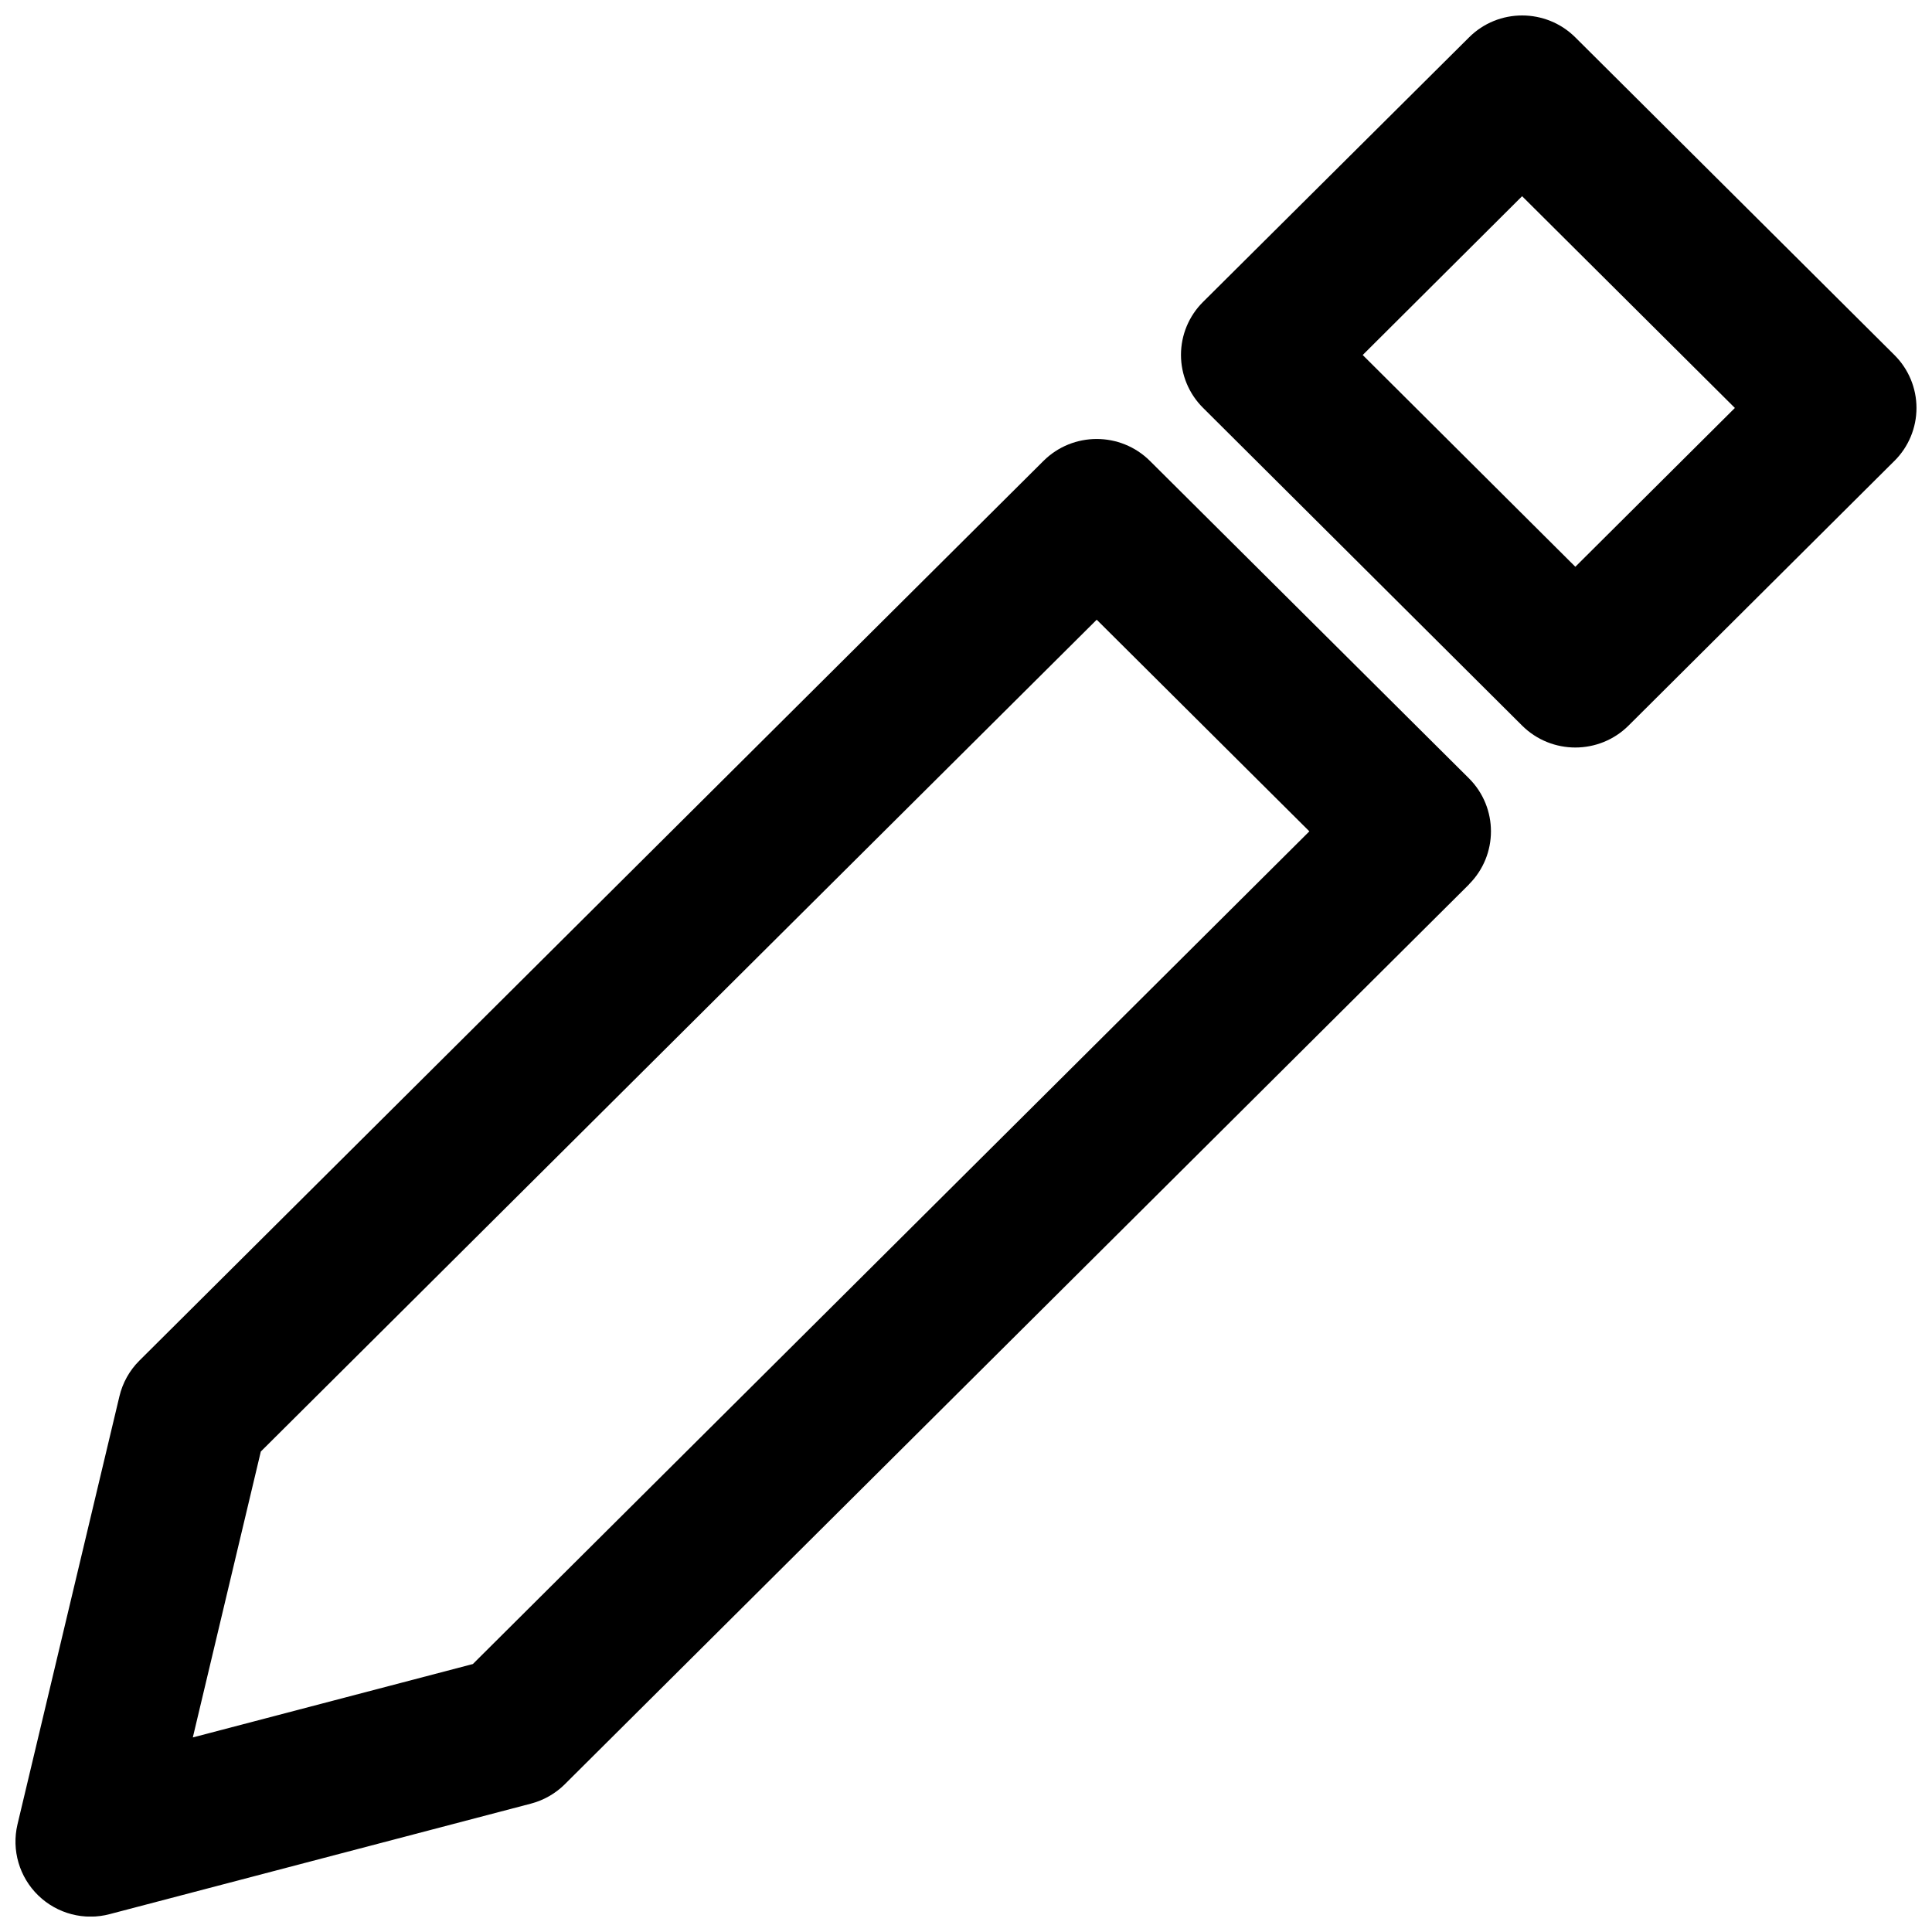 <?xml version="1.0" encoding="UTF-8"?>
<!-- Uploaded to: ICON Repo, www.svgrepo.com, Generator: ICON Repo Mixer Tools -->
<svg width="800px" height="800px" version="1.1" viewBox="144 144 512 512" xmlns="http://www.w3.org/2000/svg">
 <defs>
  <clipPath id="a">
   <path d="m148.09 148.09h503.81v503.81h-503.81z"/>
  </clipPath>
 </defs>
 <g clip-path="url(#a)">
  <path d="m434.64 308.23-221.52 220.44-18.02 75.766 74.215-19.453 221.68-220.67-56.348-56.078zm98.668 70.145-239.62 238.46 0.004 0.004c-2.504 2.484-5.617 4.262-9.031 5.152l-111.54 29.258v0.004c-6.754 1.805-13.961-0.066-18.98-4.938-5.019-4.867-7.113-12.016-5.512-18.82l27.012-113.43c0.844-3.582 2.668-6.856 5.269-9.457l239.62-238.46c7.789-7.75 20.422-7.75 28.215 0l84.559 84.137c7.75 7.75 7.75 20.309 0 28.059zm14.066-182.38-42.242 42.086 56.348 56.117 42.281-42.086zm98.668 70.145-70.457 70.145c-7.789 7.75-20.422 7.75-28.215 0l-84.555-84.207c-3.738-3.711-5.844-8.762-5.844-14.031s2.106-10.316 5.844-14.027l70.492-70.109c7.75-7.75 20.387-7.75 28.176 0l84.562 84.176c3.738 3.711 5.844 8.762 5.844 14.027 0 5.269-2.106 10.32-5.844 14.031z"/>
 </g>
</svg>